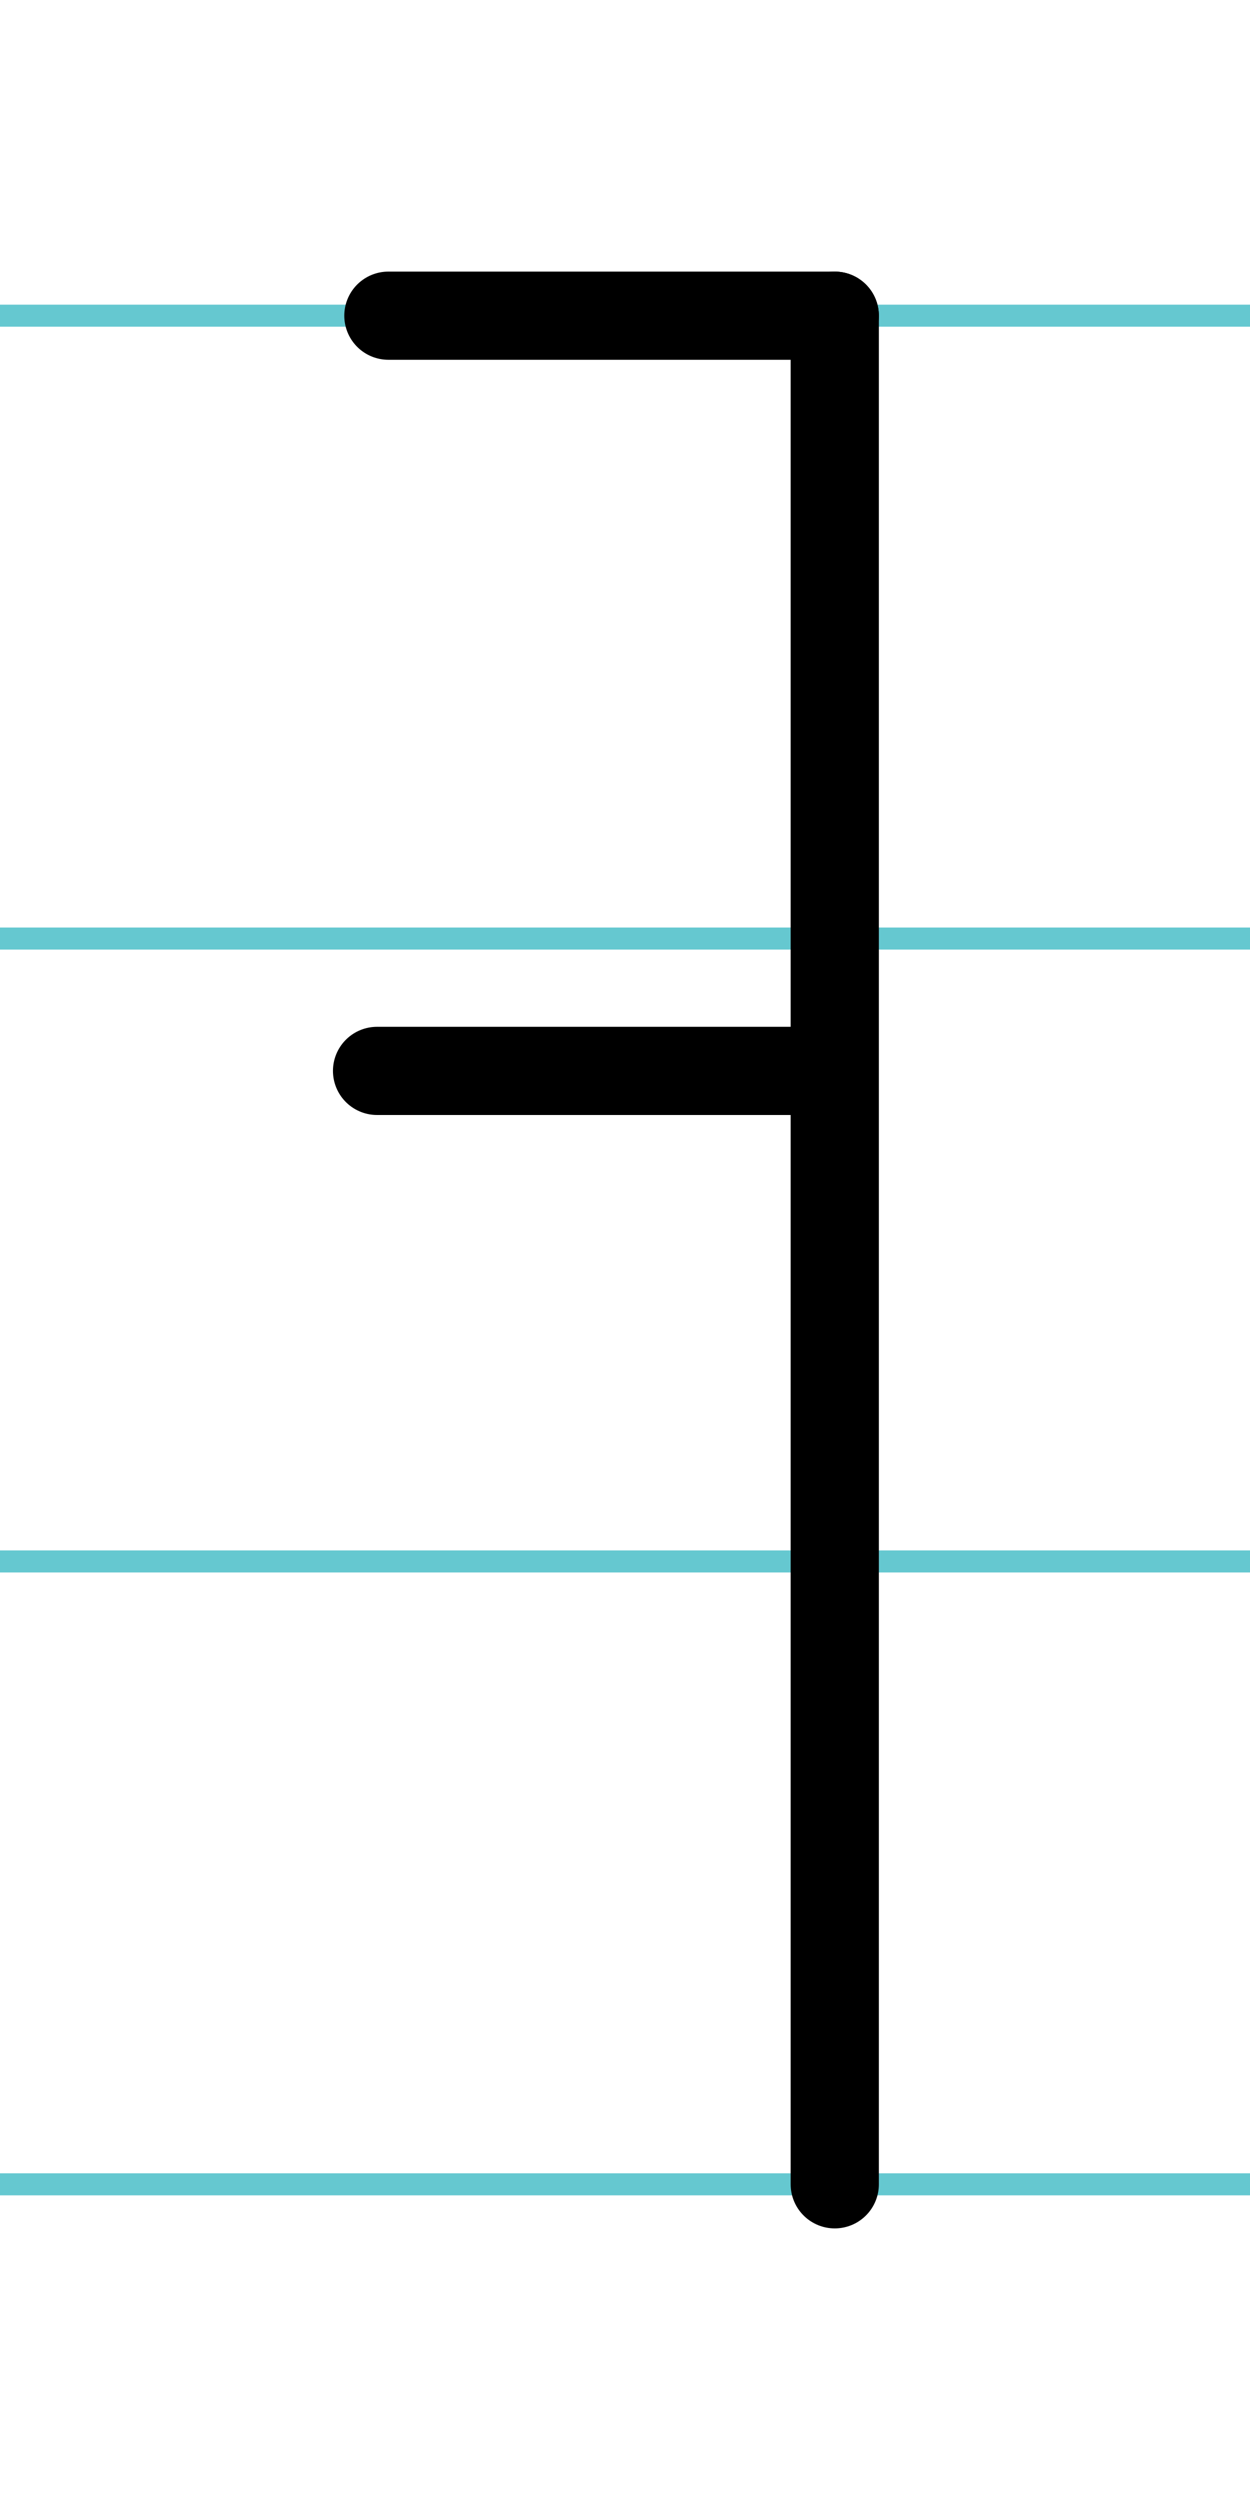 <?xml version="1.0" encoding="UTF-8"?>
<svg xmlns="http://www.w3.org/2000/svg" width="20mm" height="40mm" viewBox="0 0 56.693 113.386">
  <g id="a" data-name="Ebene_1">
    <line x1="-367.86" y1="14.318" x2="1421.745" y2="14.318" fill="none" stroke="#65c8d0" stroke-miterlimit="10"/>
    <line x1="-367.86" y1="42.568" x2="1421.745" y2="42.568" fill="none" stroke="#65c8d0" stroke-miterlimit="10"/>
    <line x1="-367.86" y1="70.818" x2="1421.745" y2="70.818" fill="none" stroke="#65c8d0" stroke-miterlimit="10"/>
    <line x1="-367.86" y1="99.068" x2="1421.745" y2="99.068" fill="none" stroke="#65c8d0" stroke-miterlimit="10"/>
  </g>
  <g id="b" data-name="Ebene_2">
    <g>
      <line x1="37.86" y1="14.318" x2="37.86" y2="99.068" fill="none" stroke="#000" stroke-linecap="round" stroke-miterlimit="10" stroke-width="4"/>
      <line x1="17.101" y1="48.57" x2="37.346" y2="48.57" fill="none" stroke="#000" stroke-linecap="round" stroke-miterlimit="10" stroke-width="4"/>
      <line x1="17.615" y1="14.318" x2="37.86" y2="14.318" fill="none" stroke="#000" stroke-linecap="round" stroke-miterlimit="10" stroke-width="4"/>
    </g>
  </g>
</svg>